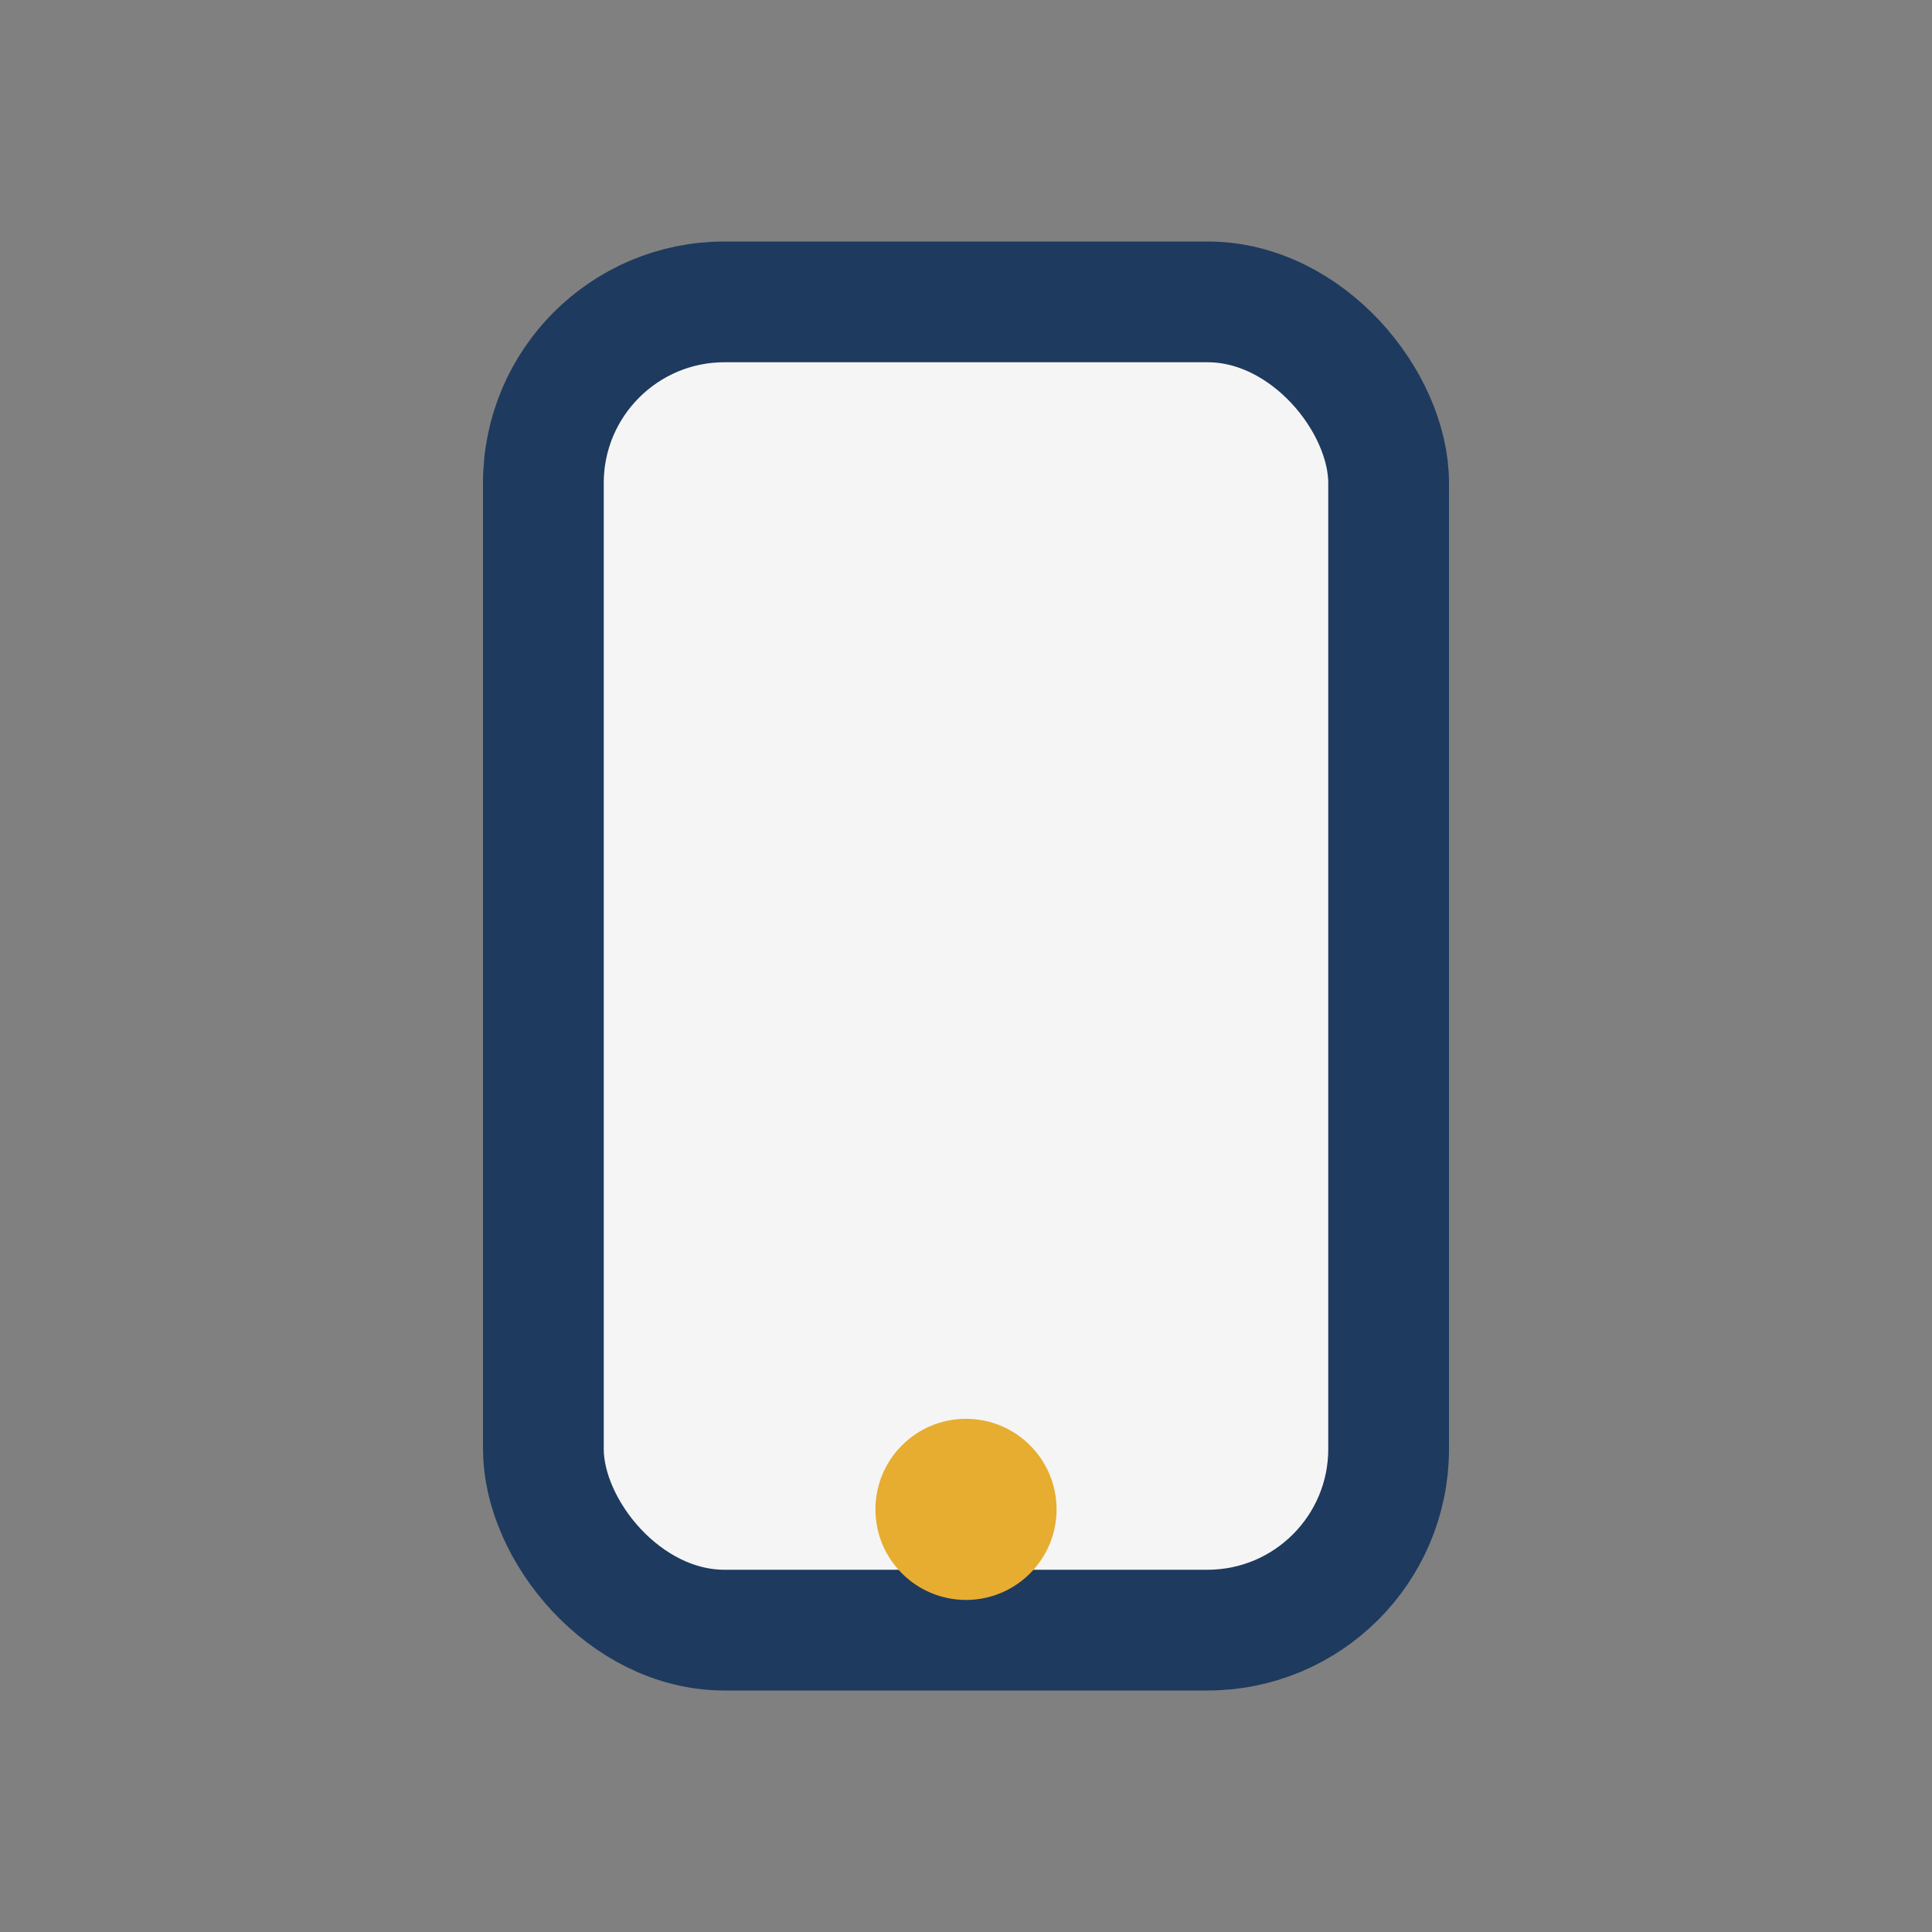 <?xml version="1.0" encoding="UTF-8"?>
<svg xmlns="http://www.w3.org/2000/svg" width="32" height="32" viewBox="0 0 32 32"><rect x="0" y="0" width="32" height="32" fill="#808080" stroke="none"/><rect x="9" y="5" width="14" height="22" rx="3" fill="#F5F5F5" stroke="#1E3A5F" stroke-width="2"/><circle cx="16" cy="25" r="1.5" fill="#E7AD30"/></svg>